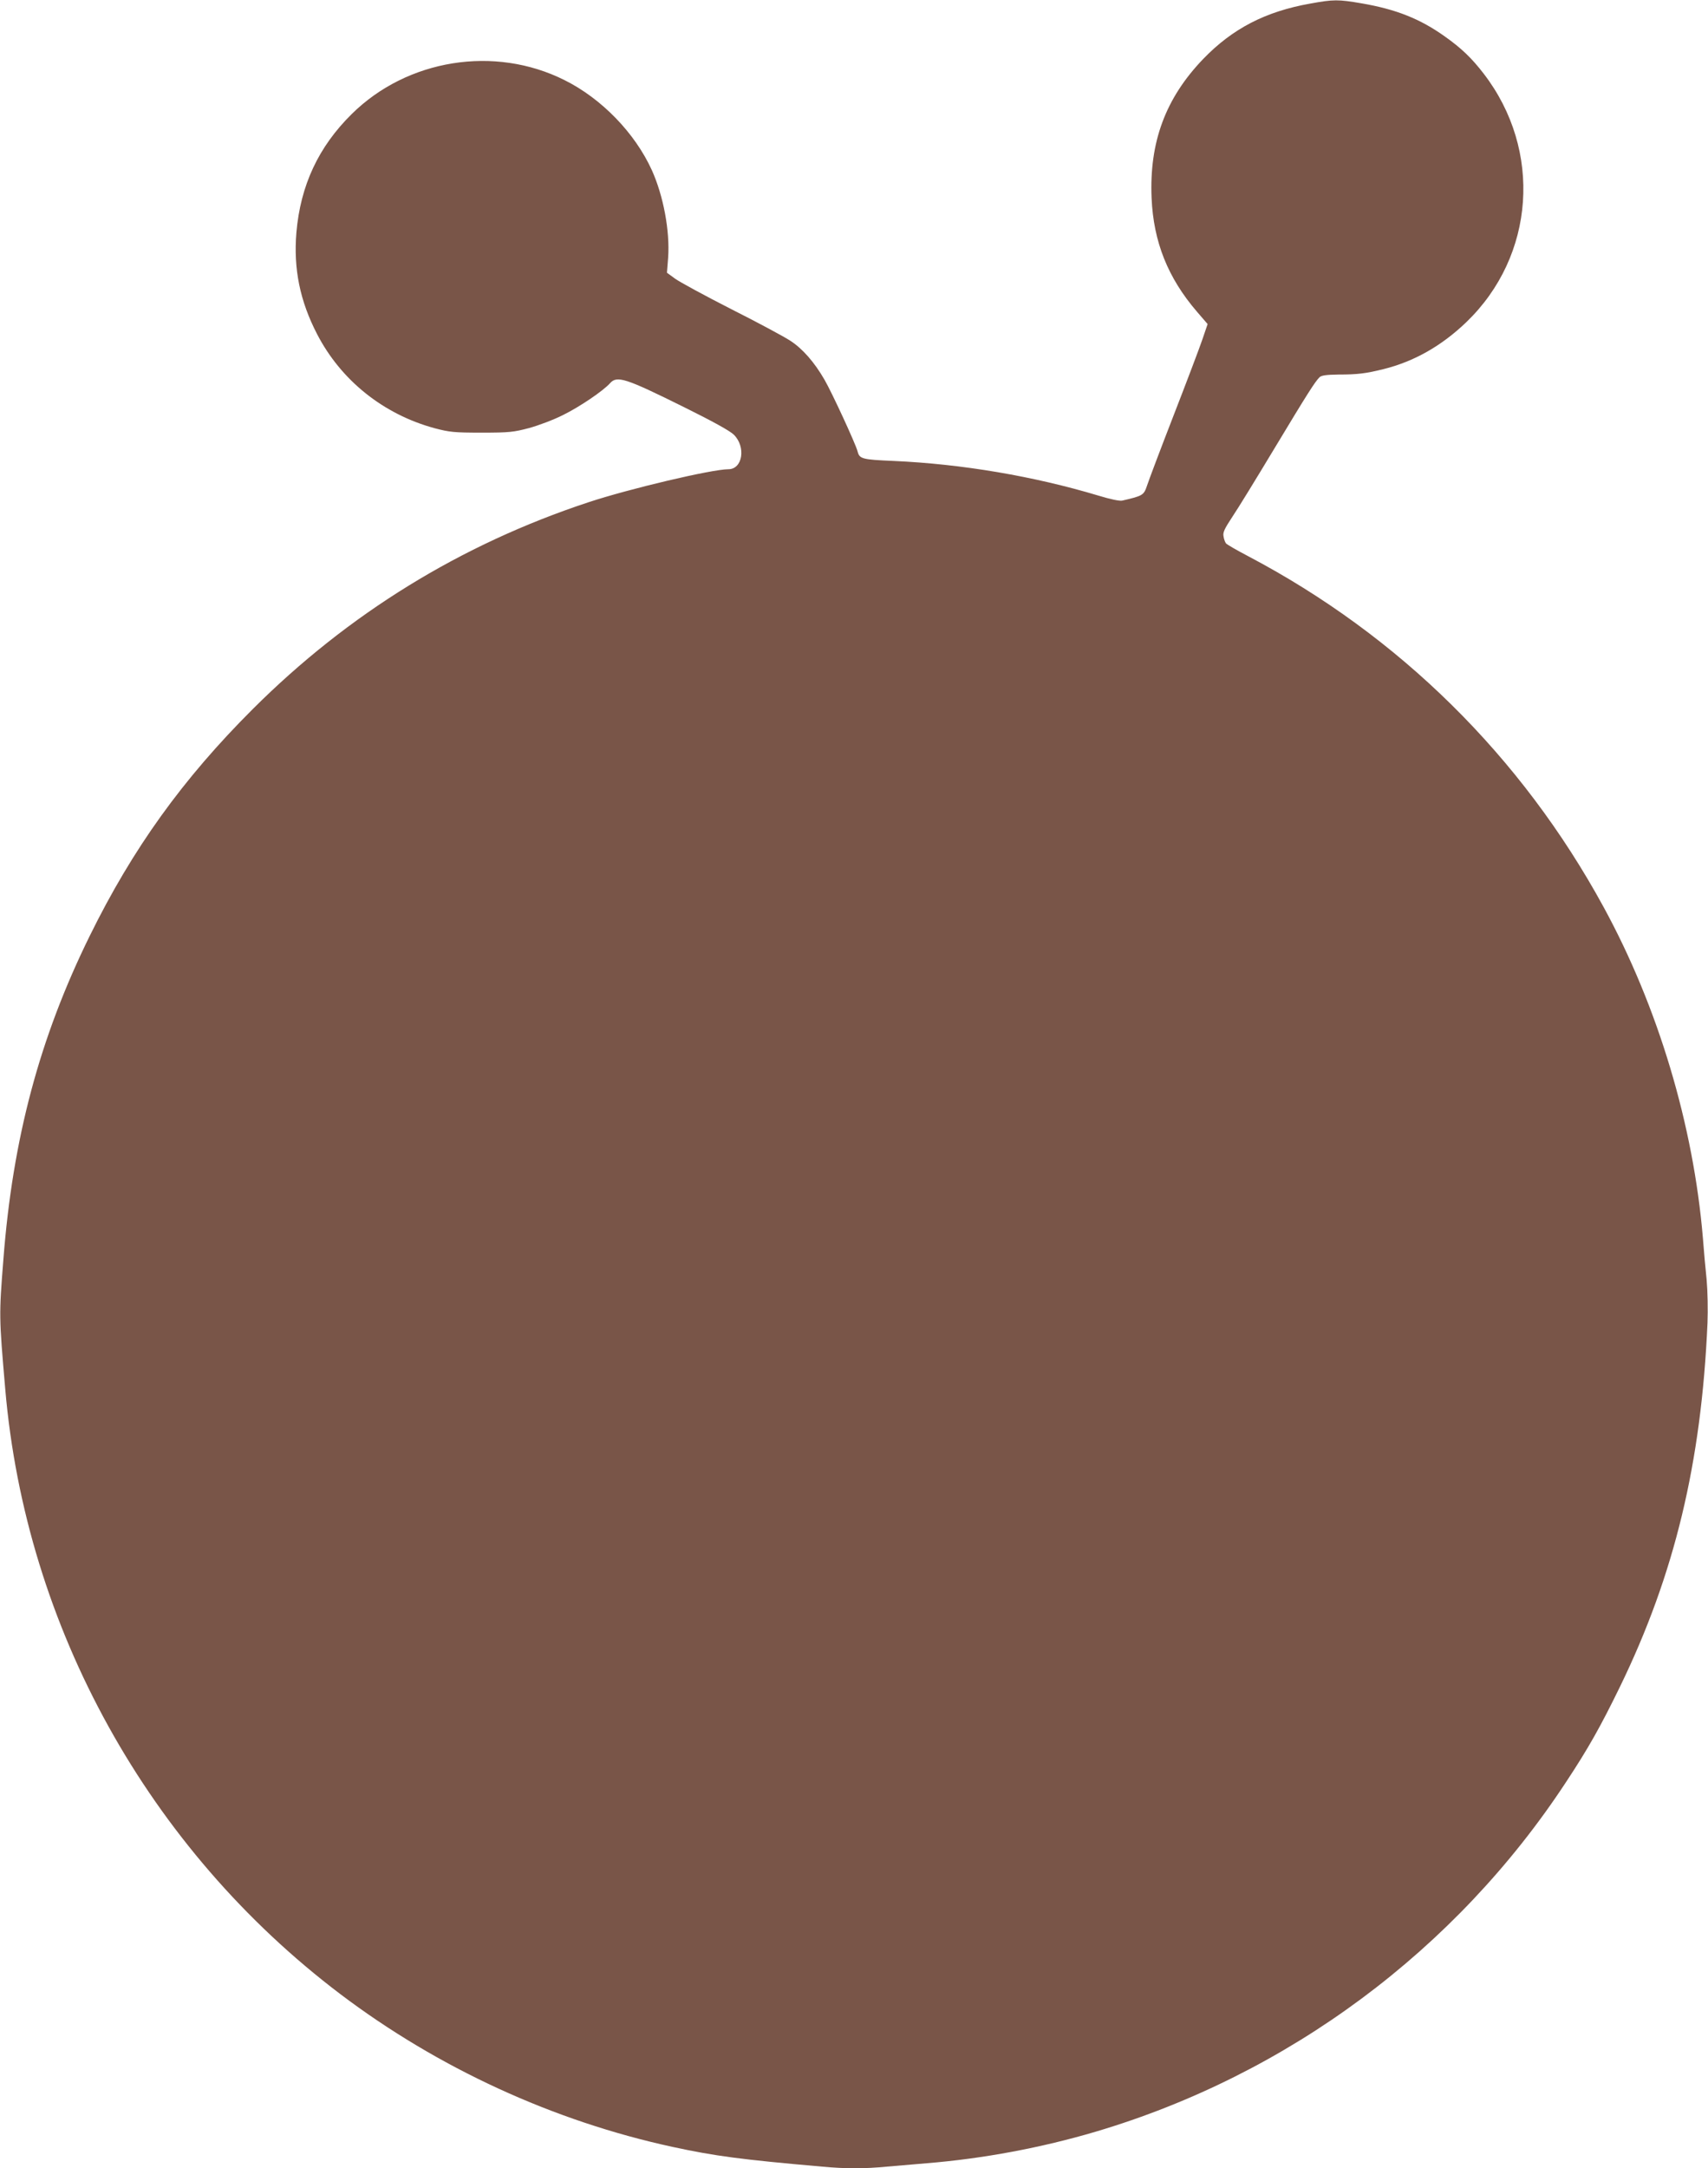 <?xml version="1.0" standalone="no"?>
<!DOCTYPE svg PUBLIC "-//W3C//DTD SVG 20010904//EN"
 "http://www.w3.org/TR/2001/REC-SVG-20010904/DTD/svg10.dtd">
<svg version="1.0" xmlns="http://www.w3.org/2000/svg"
 width="1009pt" height="1280pt" viewBox="0 0 1009 1280"
 preserveAspectRatio="xMidYMid meet">
<g transform="translate(0,1280) scale(0.1,-0.1)"
fill="#795548" stroke="none">
<path d="M7741 12779 c-266 -47 -460 -148 -633 -327 -223 -232 -319 -491 -305
-821 11 -258 96 -471 268 -671 l63 -73 -31 -91 c-17 -50 -94 -253 -171 -451
-77 -198 -147 -384 -156 -412 -19 -56 -24 -60 -146 -88 -15 -4 -71 8 -140 29
-383 115 -807 187 -1212 205 -186 8 -201 12 -212 57 -12 45 -151 346 -195 422
-60 104 -130 184 -203 231 -35 23 -191 107 -348 186 -157 80 -306 161 -332
180 l-48 35 7 89 c11 158 -28 365 -96 516 -100 220 -297 423 -516 532 -413
207 -929 124 -1257 -200 -197 -194 -303 -422 -327 -699 -18 -215 21 -405 122
-600 141 -273 392 -474 695 -556 88 -23 114 -26 277 -26 163 0 189 3 280 27
55 15 146 49 201 77 98 48 238 143 278 188 41 46 91 30 434 -140 172 -85 275
-142 297 -164 73 -72 52 -204 -32 -204 -97 0 -585 -115 -827 -195 -754 -249
-1417 -657 -1982 -1220 -415 -414 -710 -824 -964 -1340 -296 -601 -455 -1196
-510 -1910 -26 -330 -26 -336 11 -765 121 -1407 846 -2714 1980 -3572 577
-436 1257 -749 1964 -902 251 -54 402 -74 881 -116 140 -13 251 -13 384 0 58
5 164 14 235 20 334 27 679 92 997 186 1138 337 2128 1072 2780 2065 131 198
205 330 319 564 321 660 480 1318 516 2145 3 76 1 187 -5 255 -7 66 -17 176
-22 245 -56 669 -265 1366 -587 1956 -485 889 -1207 1601 -2100 2071 -67 35
-126 69 -131 76 -5 7 -12 25 -14 41 -5 23 6 45 52 115 32 47 144 230 250 406
194 322 238 391 265 418 11 11 40 15 111 16 114 0 162 6 267 32 181 45 343
137 489 277 407 391 451 1015 103 1467 -70 91 -131 150 -230 220 -146 104
-287 160 -490 195 -139 24 -167 24 -304 -1z"/>
</g>
</svg>
